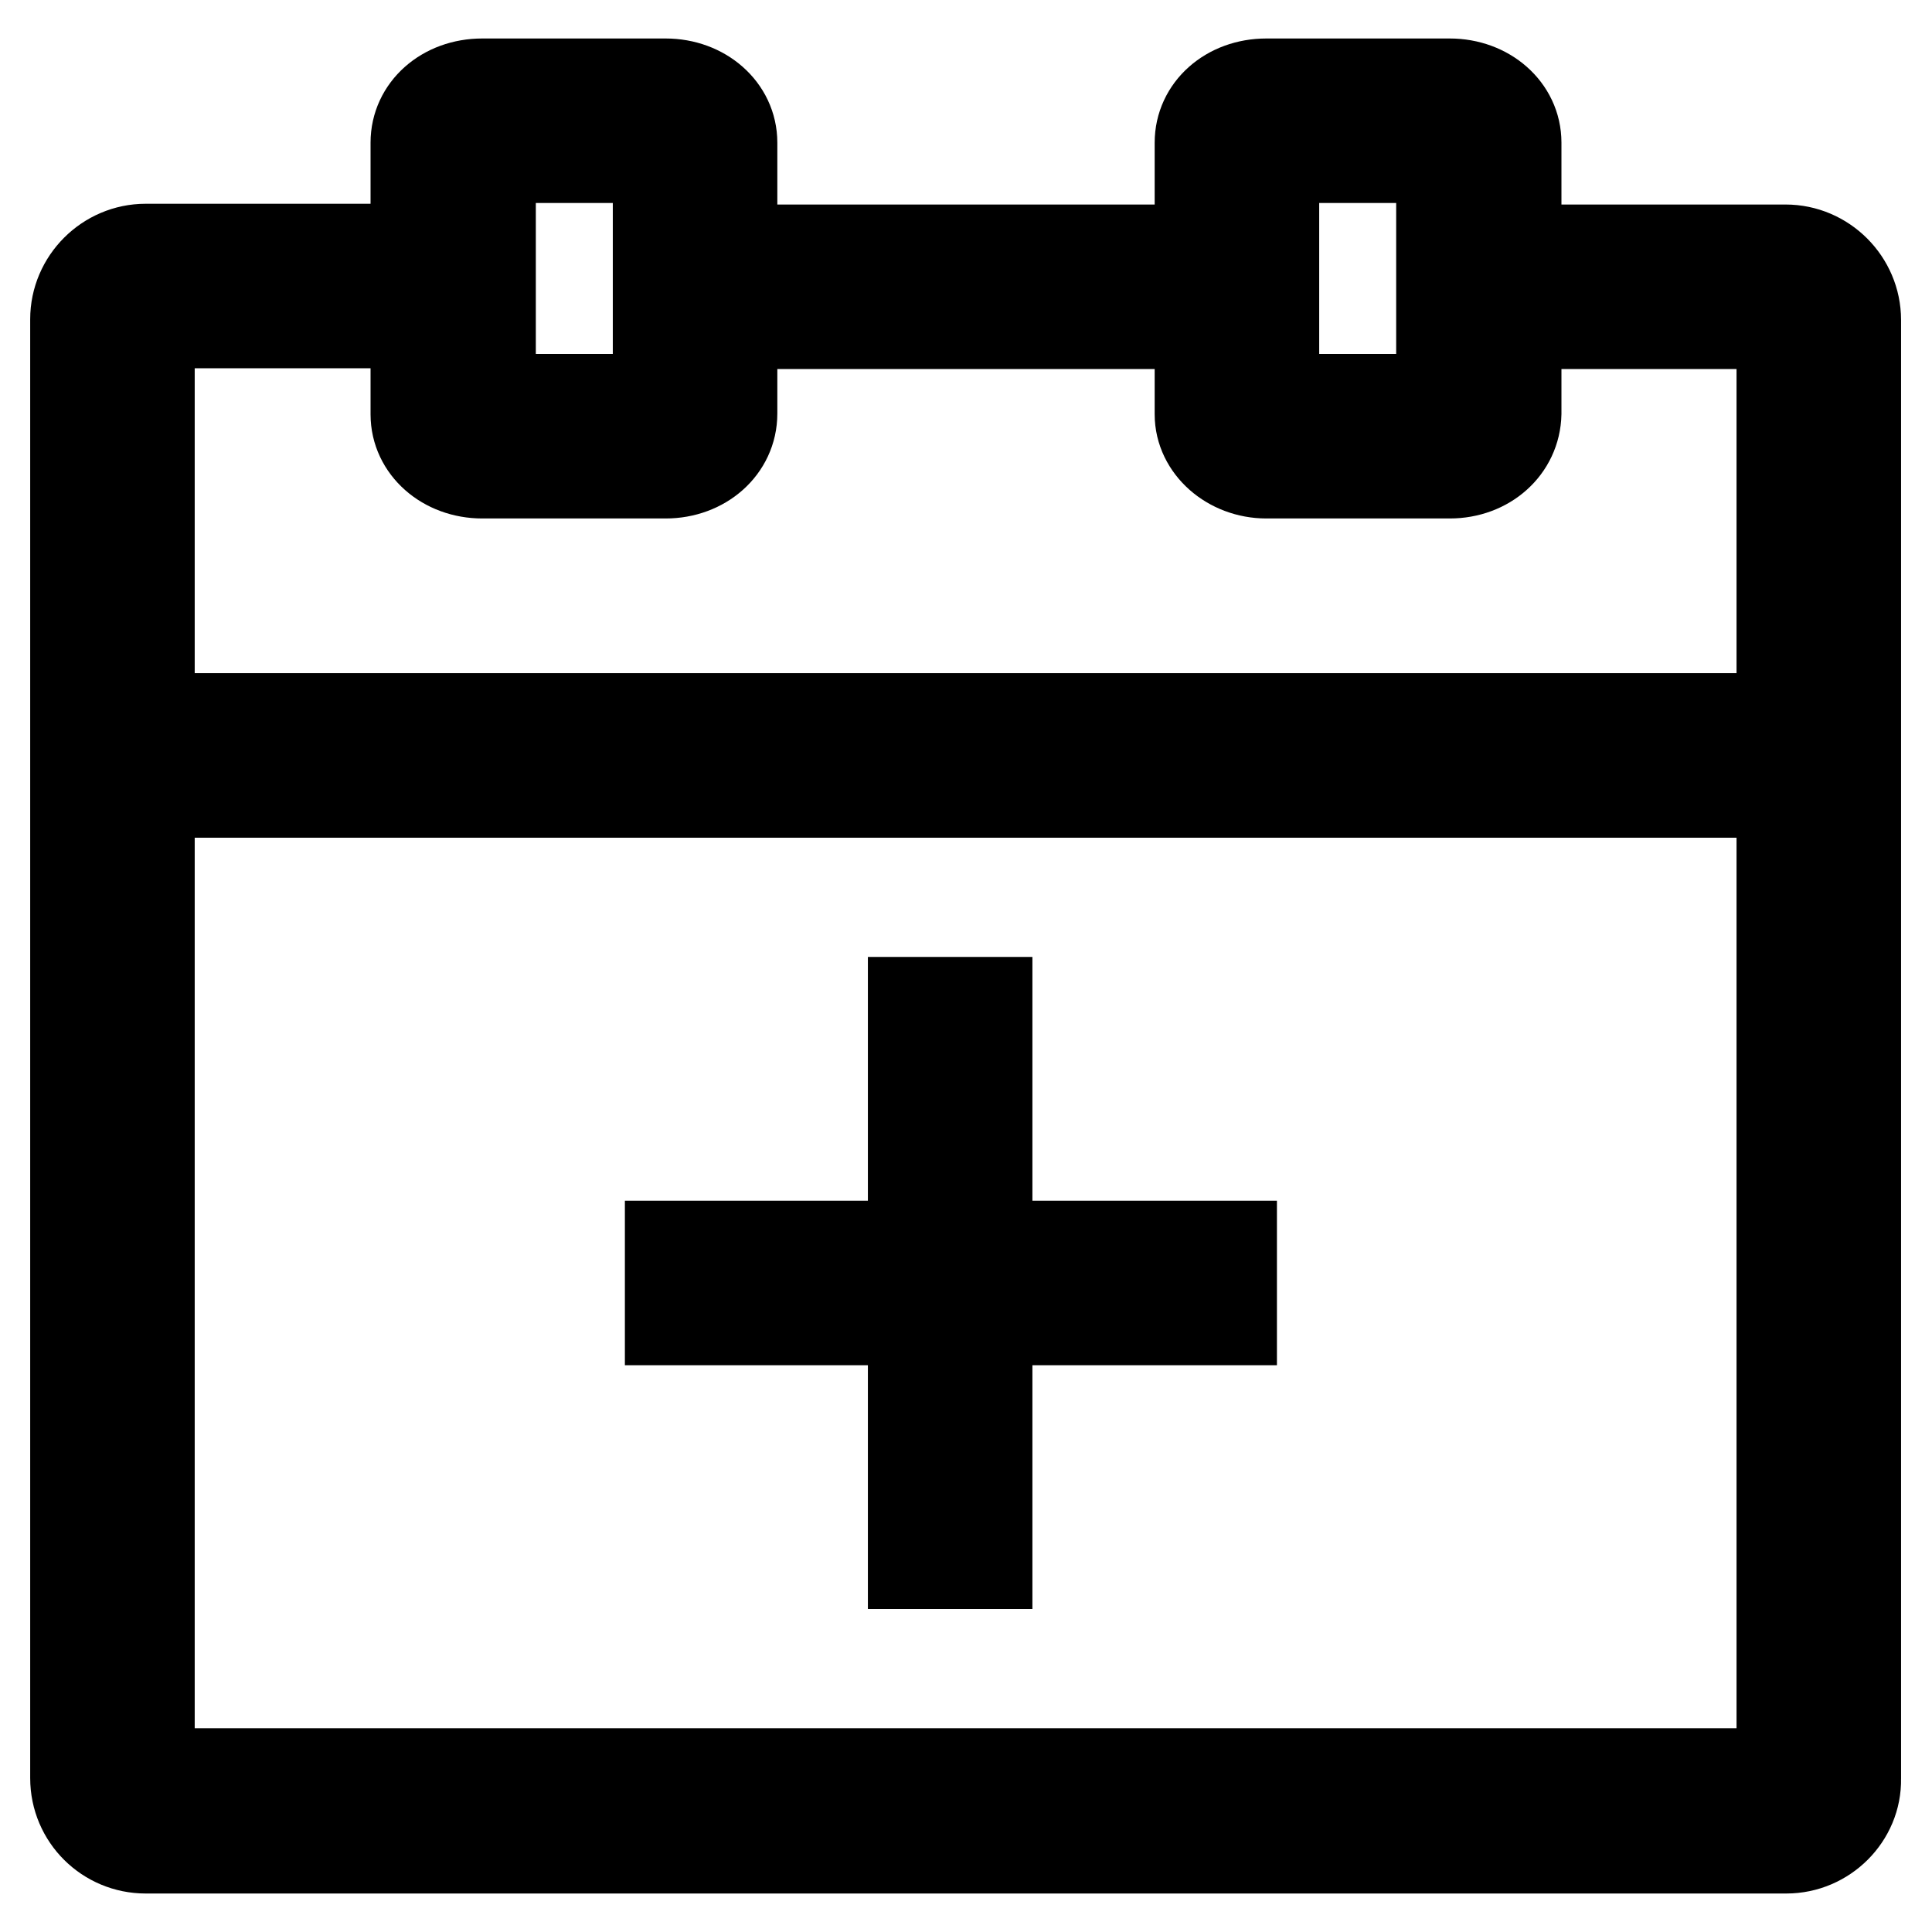 <?xml version="1.0" encoding="utf-8"?>
<!-- Svg Vector Icons : http://www.onlinewebfonts.com/icon -->
<!DOCTYPE svg PUBLIC "-//W3C//DTD SVG 1.1//EN" "http://www.w3.org/Graphics/SVG/1.1/DTD/svg11.dtd">
<svg version="1.1" xmlns="http://www.w3.org/2000/svg" xmlns:xlink="http://www.w3.org/1999/xlink" x="0px" y="0px" viewBox="0 0 256 256" enable-background="new 0 0 256 256" xml:space="preserve">
<g> <path stroke-width="12" fill-opacity="0" stroke="#000000"  d="M88.8,165.1h74.4v9.8H88.8V165.1z M121,132.8h9.8v74.4H121V132.8z M236.7,244.9H19.3 c-5.1,0-9.3-4.1-9.3-9.3V42.3c0-5.1,4.2-9.3,9.3-9.3h36.3v9.8H19.8v192.2h216.3V42.9h-35.9v-9.8h36.4c5.1,0,9.3,4.2,9.3,9.3v193.3 C246,240.7,241.8,244.9,236.7,244.9z M14.9,95.2h226.2v9.8H14.9V95.2z M88.2,62.7H63.9c-4.9,0-8.8-3.4-8.8-7.8V18.9 c0-4.4,3.8-7.8,8.8-7.8h24.3c4.9,0,8.8,3.4,8.8,7.8v35.9C97,59.3,93.1,62.7,88.2,62.7z M65,52.9h22.2V20.9H65V52.9z M192.1,62.7 h-24.3c-4.8,0-8.8-3.5-8.8-7.8V18.9c0-4.4,3.8-7.8,8.8-7.8h24.3c4.9,0,8.8,3.4,8.8,7.8v35.9C200.8,59.3,197,62.7,192.1,62.7z  M168.9,52.9H191V20.9h-22.2V52.9z M96.4,33.1h63.2v9.8H96.4V33.1z"/></g>
</svg>